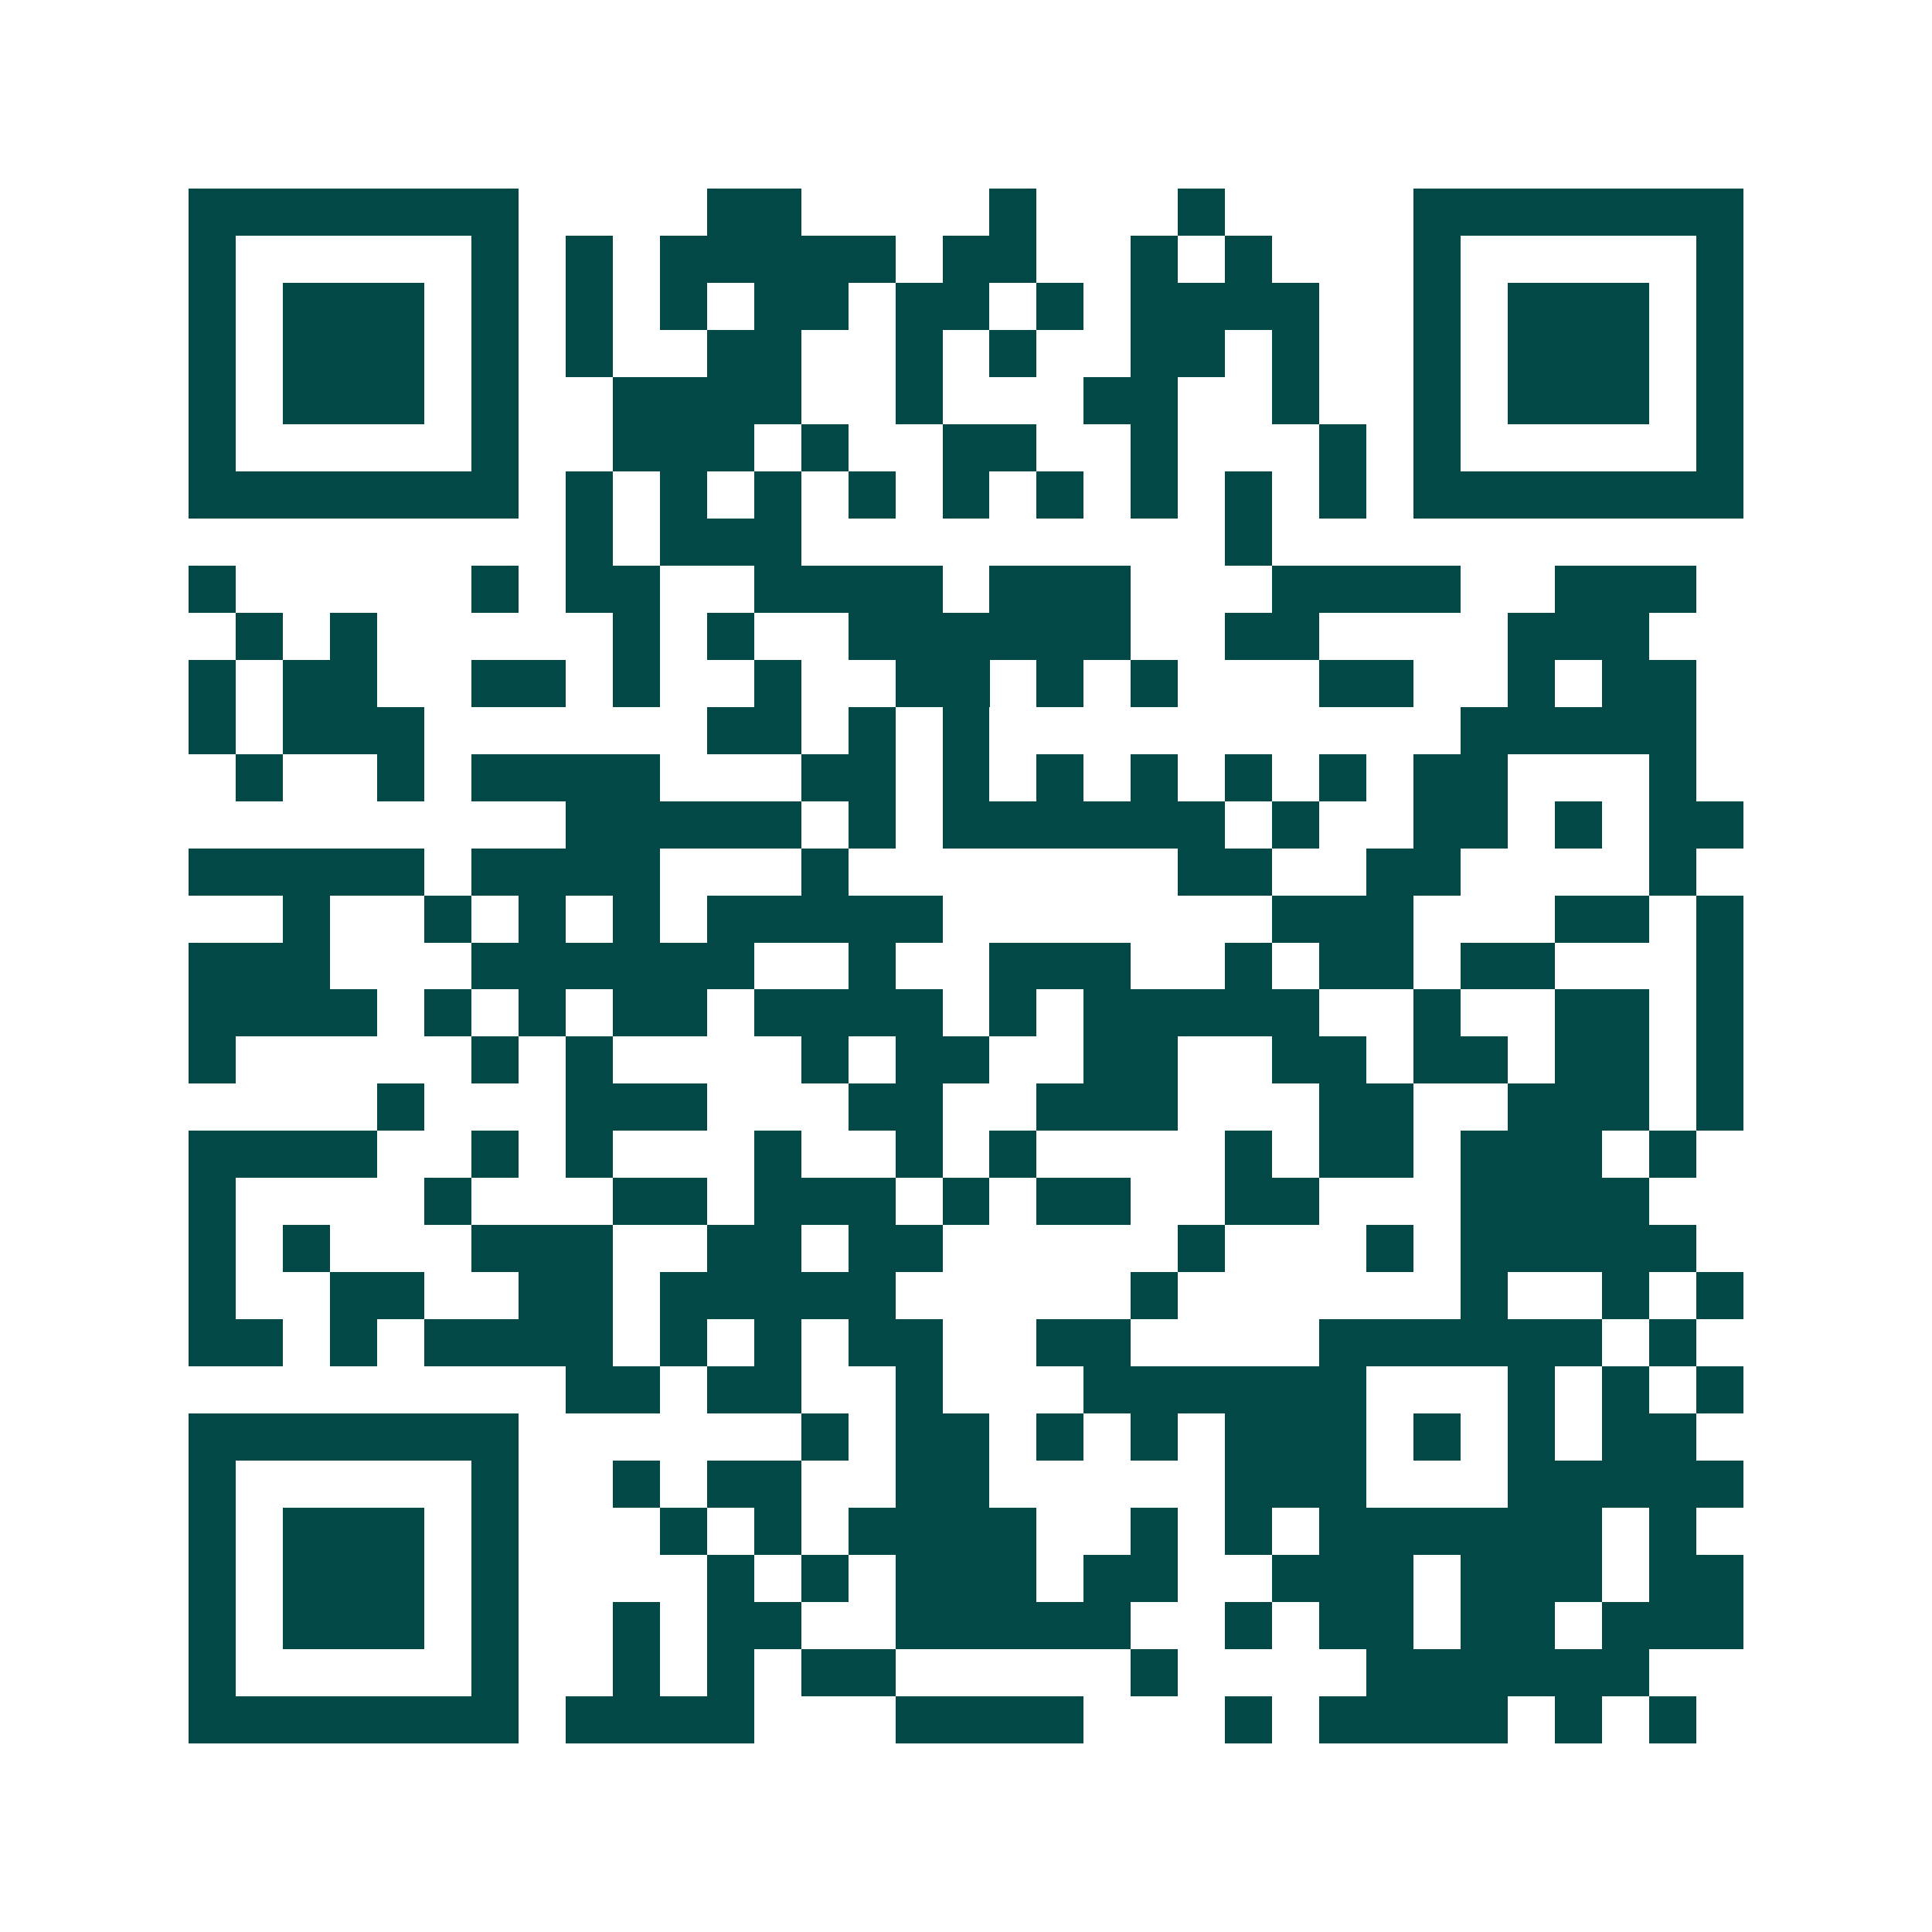 <svg xmlns="http://www.w3.org/2000/svg" width="200" height="200" viewBox="0 0 41 41" shape-rendering="crispEdges"><path fill="#ffffff" d="M0 0h41v41H0z"/><path stroke="#014847" d="M4 4.5h7m4 0h2m4 0h1m3 0h1m4 0h7M4 5.5h1m5 0h1m1 0h1m1 0h5m1 0h2m2 0h1m1 0h1m3 0h1m5 0h1M4 6.5h1m1 0h3m1 0h1m1 0h1m1 0h1m1 0h2m1 0h2m1 0h1m1 0h4m2 0h1m1 0h3m1 0h1M4 7.5h1m1 0h3m1 0h1m1 0h1m2 0h2m2 0h1m1 0h1m2 0h2m1 0h1m2 0h1m1 0h3m1 0h1M4 8.5h1m1 0h3m1 0h1m2 0h4m2 0h1m3 0h2m2 0h1m2 0h1m1 0h3m1 0h1M4 9.5h1m5 0h1m2 0h3m1 0h1m2 0h2m2 0h1m3 0h1m1 0h1m5 0h1M4 10.5h7m1 0h1m1 0h1m1 0h1m1 0h1m1 0h1m1 0h1m1 0h1m1 0h1m1 0h1m1 0h7M12 11.5h1m1 0h3m9 0h1M4 12.5h1m5 0h1m1 0h2m2 0h4m1 0h3m3 0h4m2 0h3M5 13.5h1m1 0h1m5 0h1m1 0h1m2 0h6m2 0h2m4 0h3M4 14.5h1m1 0h2m2 0h2m1 0h1m2 0h1m2 0h2m1 0h1m1 0h1m3 0h2m2 0h1m1 0h2M4 15.5h1m1 0h3m6 0h2m1 0h1m1 0h1m10 0h5M5 16.5h1m2 0h1m1 0h4m3 0h2m1 0h1m1 0h1m1 0h1m1 0h1m1 0h1m1 0h2m3 0h1M12 17.5h5m1 0h1m1 0h6m1 0h1m2 0h2m1 0h1m1 0h2M4 18.5h5m1 0h4m3 0h1m7 0h2m2 0h2m4 0h1M6 19.5h1m2 0h1m1 0h1m1 0h1m1 0h5m7 0h3m3 0h2m1 0h1M4 20.5h3m3 0h6m2 0h1m2 0h3m2 0h1m1 0h2m1 0h2m3 0h1M4 21.5h4m1 0h1m1 0h1m1 0h2m1 0h4m1 0h1m1 0h5m2 0h1m2 0h2m1 0h1M4 22.5h1m5 0h1m1 0h1m4 0h1m1 0h2m2 0h2m2 0h2m1 0h2m1 0h2m1 0h1M8 23.5h1m3 0h3m3 0h2m2 0h3m3 0h2m2 0h3m1 0h1M4 24.5h4m2 0h1m1 0h1m3 0h1m2 0h1m1 0h1m4 0h1m1 0h2m1 0h3m1 0h1M4 25.5h1m4 0h1m3 0h2m1 0h3m1 0h1m1 0h2m2 0h2m3 0h4M4 26.5h1m1 0h1m3 0h3m2 0h2m1 0h2m5 0h1m3 0h1m1 0h5M4 27.5h1m2 0h2m2 0h2m1 0h5m5 0h1m6 0h1m2 0h1m1 0h1M4 28.5h2m1 0h1m1 0h4m1 0h1m1 0h1m1 0h2m2 0h2m4 0h6m1 0h1M12 29.5h2m1 0h2m2 0h1m3 0h6m3 0h1m1 0h1m1 0h1M4 30.5h7m6 0h1m1 0h2m1 0h1m1 0h1m1 0h3m1 0h1m1 0h1m1 0h2M4 31.5h1m5 0h1m2 0h1m1 0h2m2 0h2m5 0h3m3 0h5M4 32.5h1m1 0h3m1 0h1m3 0h1m1 0h1m1 0h4m2 0h1m1 0h1m1 0h6m1 0h1M4 33.5h1m1 0h3m1 0h1m4 0h1m1 0h1m1 0h3m1 0h2m2 0h3m1 0h3m1 0h2M4 34.5h1m1 0h3m1 0h1m2 0h1m1 0h2m2 0h5m2 0h1m1 0h2m1 0h2m1 0h3M4 35.5h1m5 0h1m2 0h1m1 0h1m1 0h2m5 0h1m4 0h6M4 36.5h7m1 0h4m3 0h4m3 0h1m1 0h4m1 0h1m1 0h1"/></svg>
